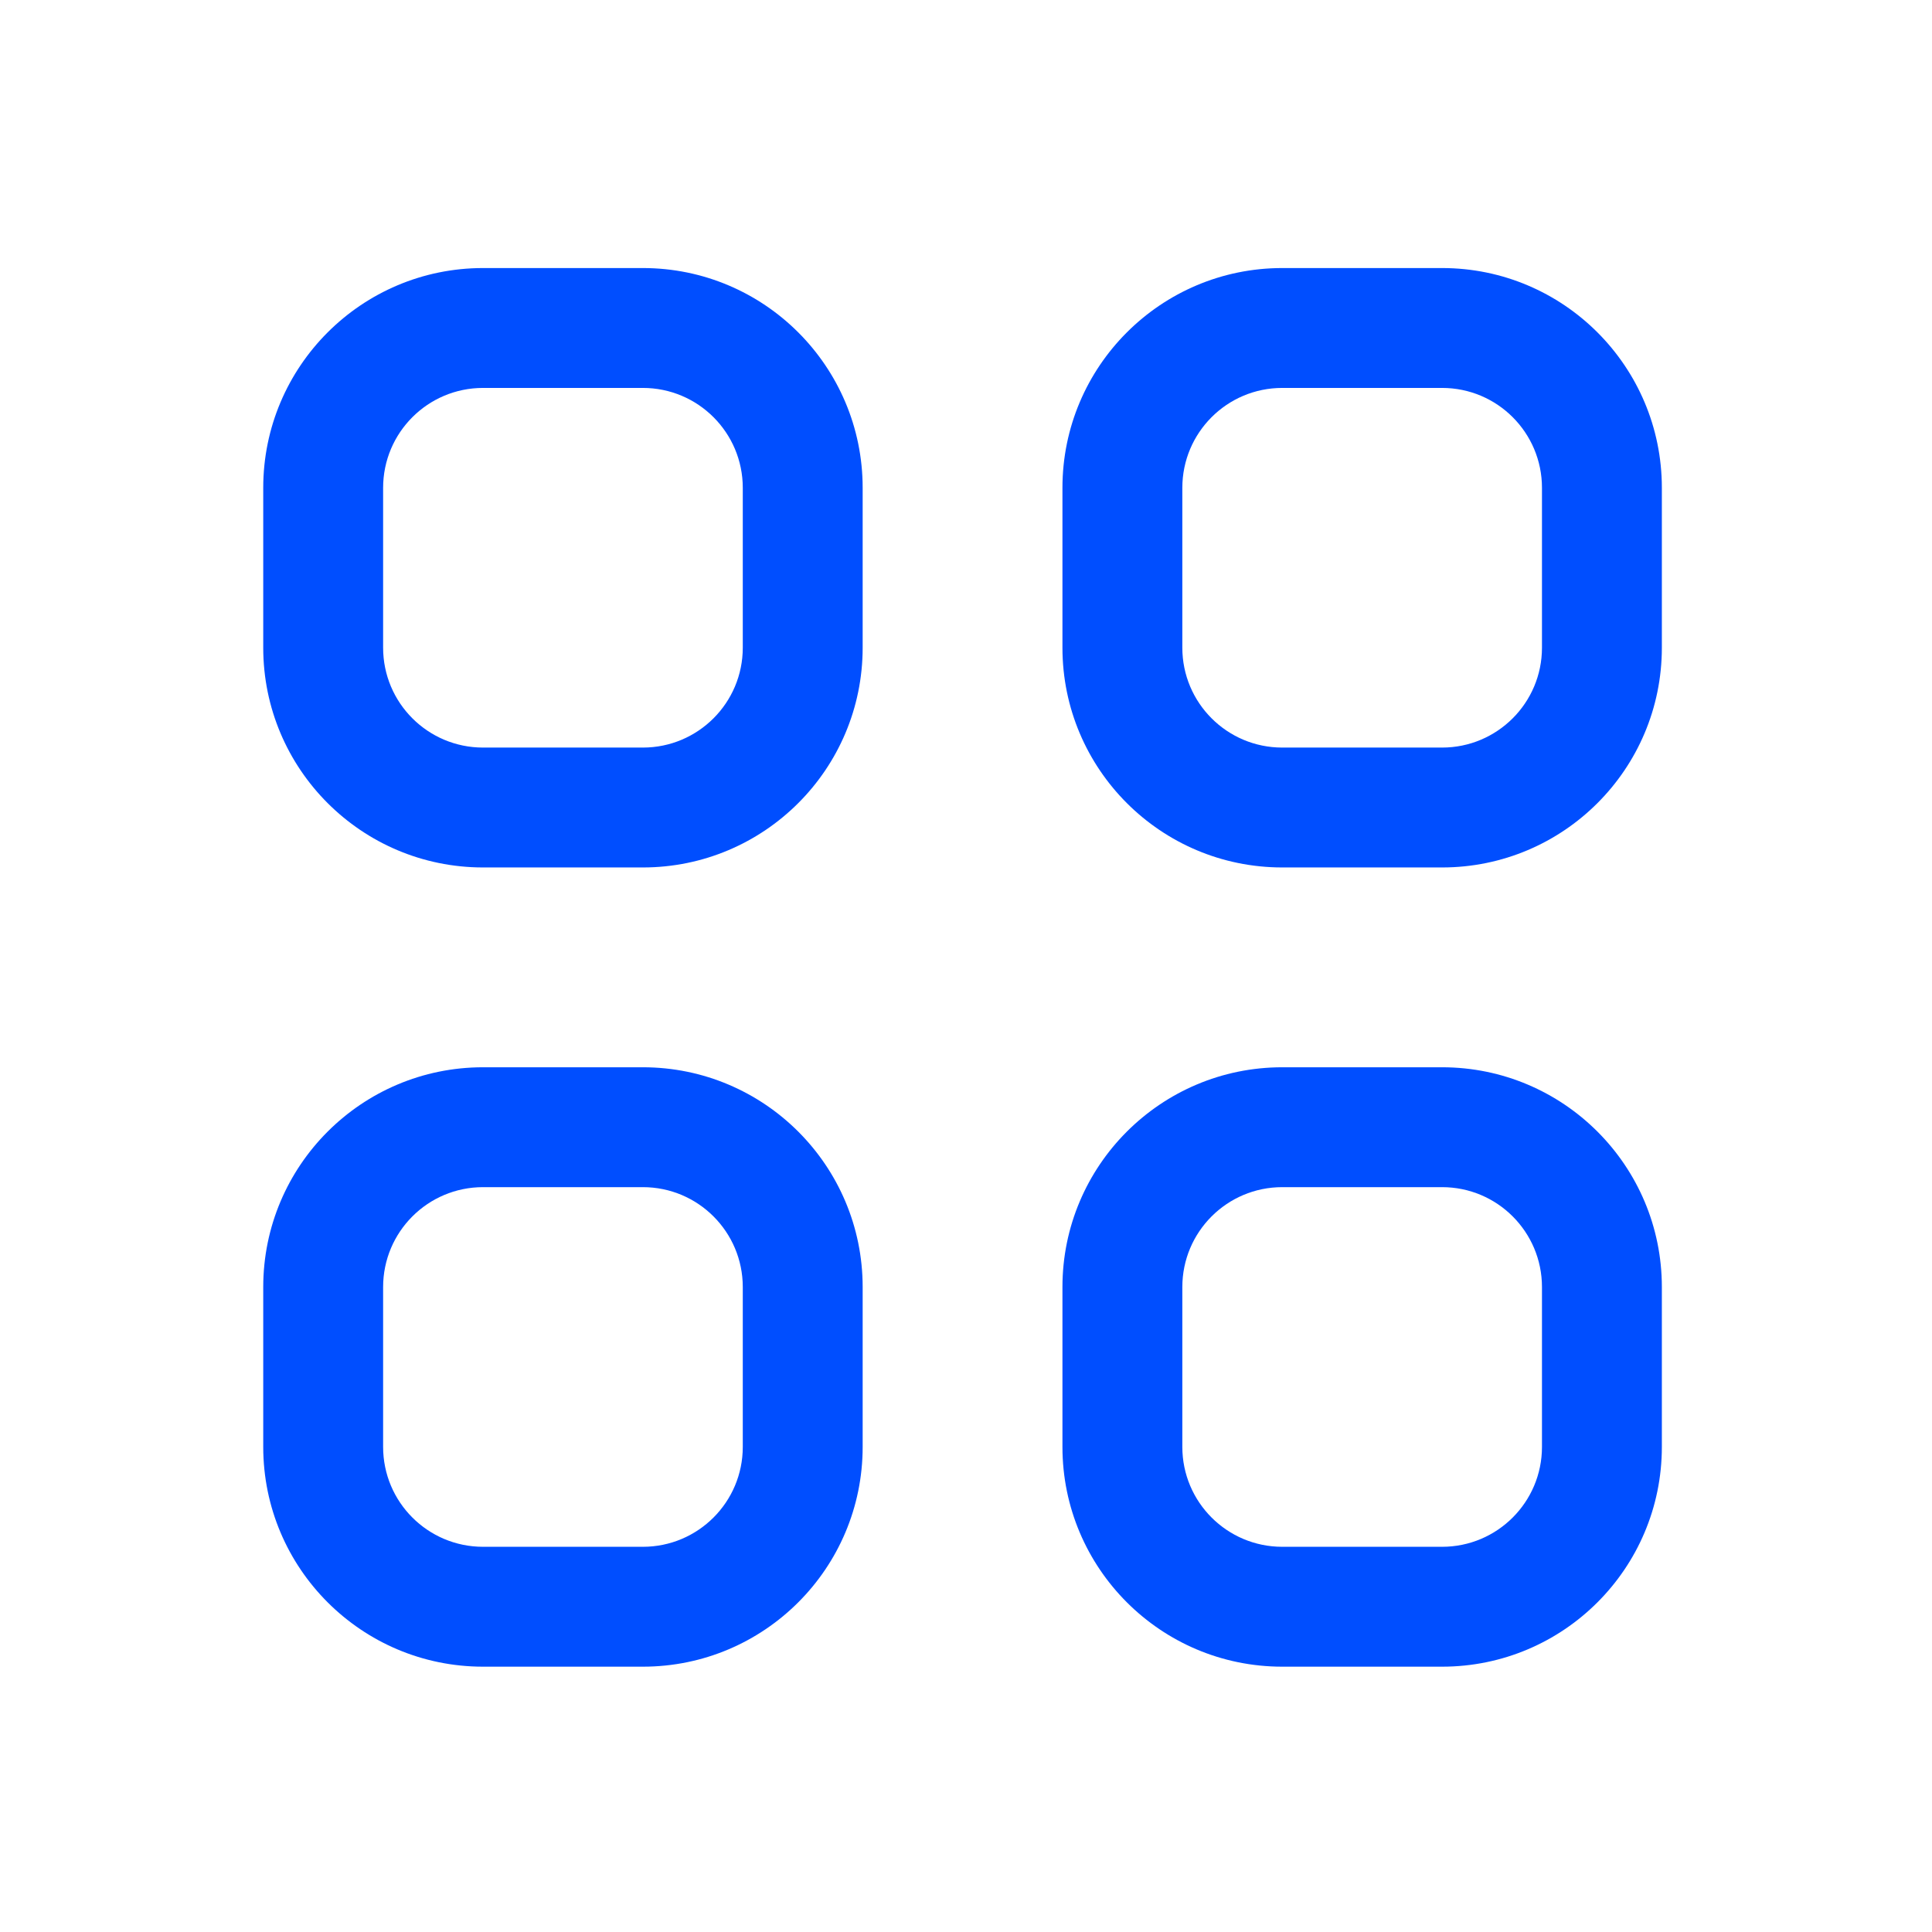 <svg width="139" height="139" viewBox="0 0 139 139" fill="none" xmlns="http://www.w3.org/2000/svg">
<path fill-rule="evenodd" clip-rule="evenodd" d="M34.752 19.285C26.019 19.285 18.939 26.365 18.939 35.098V46.598C18.939 55.331 26.019 62.41 34.752 62.41H46.252C54.985 62.41 62.065 55.331 62.065 46.598V35.098C62.065 26.365 54.985 19.285 46.252 19.285H34.752ZM27.564 35.098C27.564 31.128 30.782 27.91 34.752 27.91H46.252C50.221 27.91 53.44 31.128 53.44 35.098V46.598C53.44 50.567 50.221 53.785 46.252 53.785H34.752C30.782 53.785 27.564 50.567 27.564 46.598V35.098Z" fill="#004EFF"/>
<path fill-rule="evenodd" clip-rule="evenodd" d="M92.252 19.285C83.519 19.285 76.439 26.365 76.439 35.098V46.598C76.439 55.331 83.519 62.41 92.252 62.41H103.752C112.485 62.41 119.564 55.331 119.564 46.598V35.098C119.564 26.365 112.485 19.285 103.752 19.285H92.252ZM85.064 35.098C85.064 31.128 88.282 27.91 92.252 27.91H103.752C107.721 27.91 110.939 31.128 110.939 35.098V46.598C110.939 50.567 107.721 53.785 103.752 53.785H92.252C88.282 53.785 85.064 50.567 85.064 46.598V35.098Z" fill="#004EFF"/>
<path fill-rule="evenodd" clip-rule="evenodd" d="M18.939 92.599C18.939 83.866 26.019 76.786 34.752 76.786H46.252C54.985 76.786 62.065 83.866 62.065 92.599V104.099C62.065 112.832 54.985 119.911 46.252 119.911H34.752C26.019 119.911 18.939 112.832 18.939 104.099V92.599ZM34.752 85.411C30.782 85.411 27.564 88.629 27.564 92.599V104.099C27.564 108.068 30.782 111.286 34.752 111.286H46.252C50.221 111.286 53.44 108.068 53.44 104.099V92.599C53.44 88.629 50.221 85.411 46.252 85.411H34.752Z" fill="#004EFF"/>
<path fill-rule="evenodd" clip-rule="evenodd" d="M92.252 76.786C83.519 76.786 76.439 83.866 76.439 92.599V104.099C76.439 112.832 83.519 119.911 92.252 119.911H103.752C112.485 119.911 119.564 112.832 119.564 104.099V92.599C119.564 83.866 112.485 76.786 103.752 76.786H92.252ZM85.064 92.599C85.064 88.629 88.282 85.411 92.252 85.411H103.752C107.721 85.411 110.939 88.629 110.939 92.599V104.099C110.939 108.068 107.721 111.286 103.752 111.286H92.252C88.282 111.286 85.064 108.068 85.064 104.099V92.599Z" fill="#004EFF"/>
</svg>
